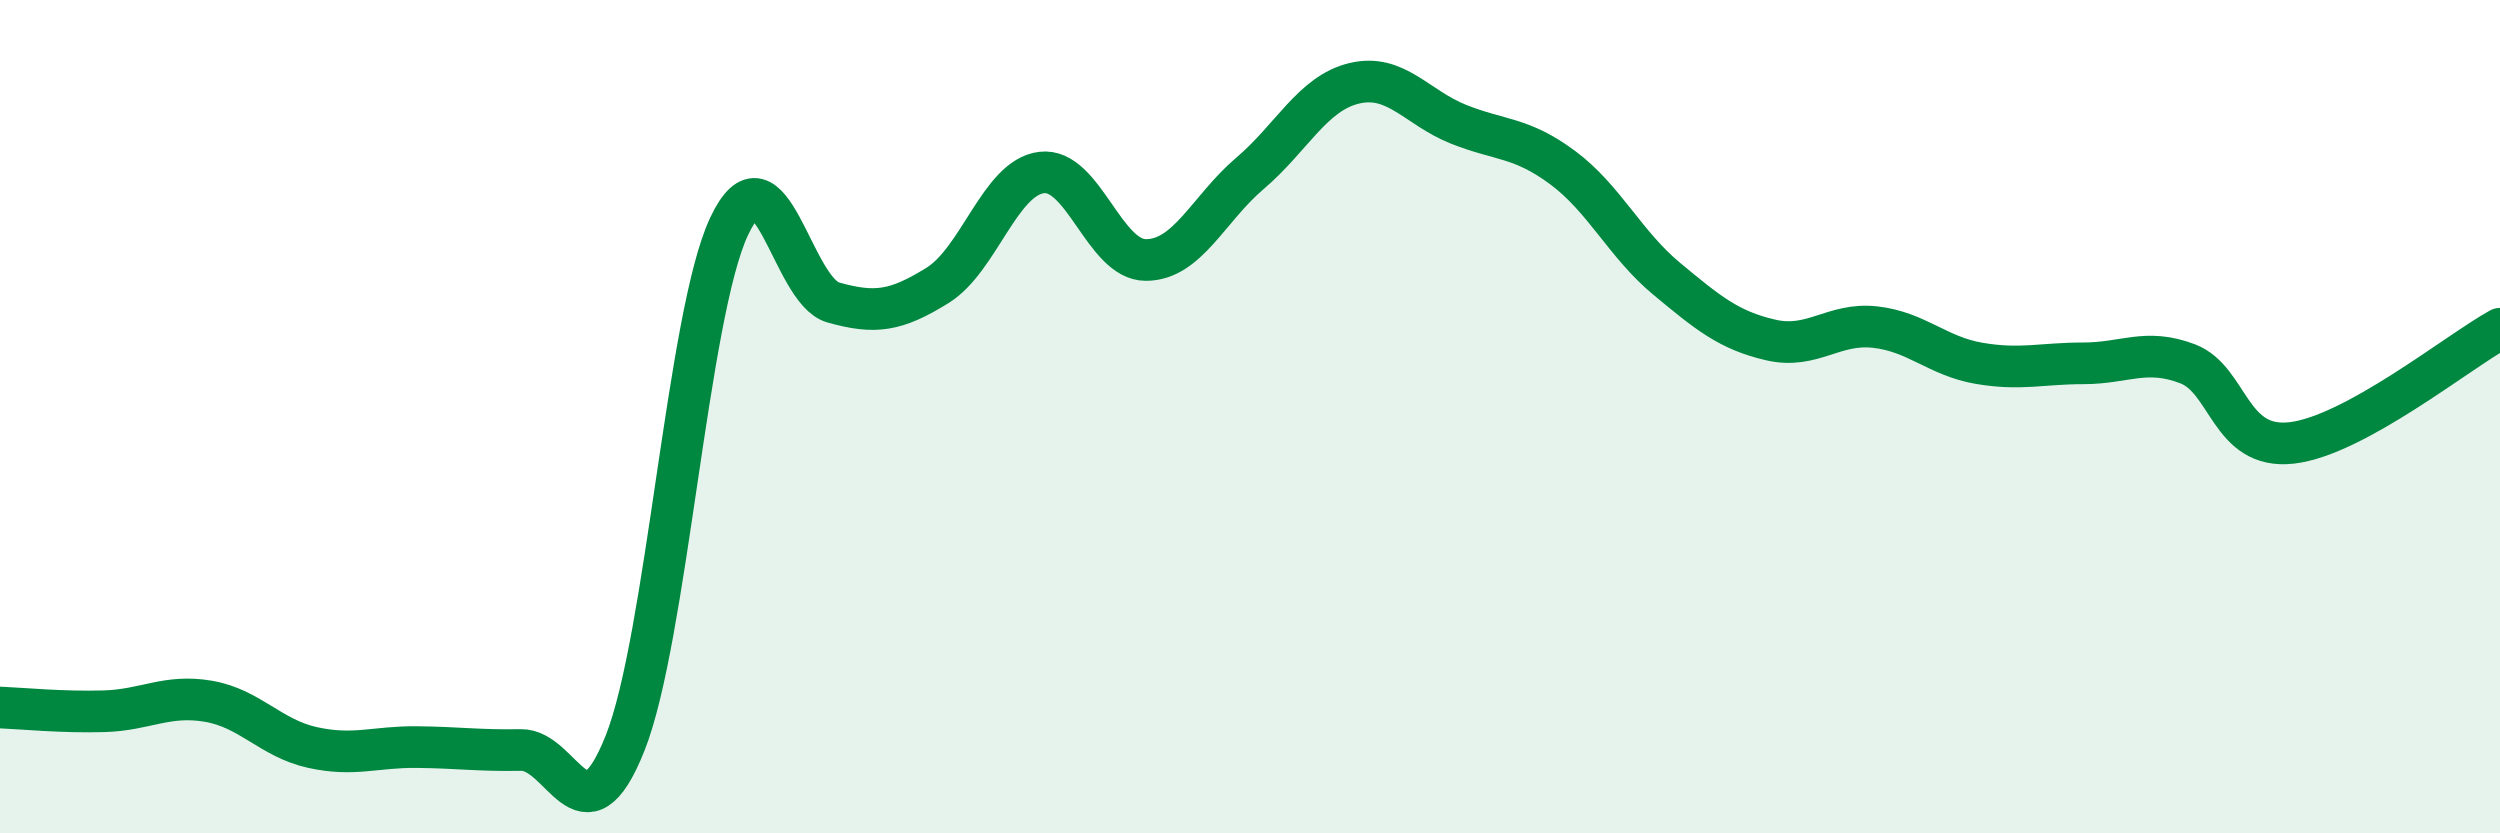 
    <svg width="60" height="20" viewBox="0 0 60 20" xmlns="http://www.w3.org/2000/svg">
      <path
        d="M 0,16.98 C 0.5,17 1.5,17.1 2.5,17.07 C 3.5,17.04 4,16.66 5,16.83 C 6,17 6.5,17.72 7.5,17.94 C 8.5,18.16 9,17.92 10,17.93 C 11,17.94 11.5,18.02 12.5,18 C 13.5,17.98 14,20.35 15,17.84 C 16,15.33 16.5,7.55 17.5,5.43 C 18.5,3.31 19,6.98 20,7.26 C 21,7.54 21.5,7.47 22.5,6.85 C 23.5,6.23 24,4.26 25,4.14 C 26,4.02 26.5,6.24 27.5,6.24 C 28.5,6.24 29,5.01 30,4.16 C 31,3.31 31.5,2.24 32.5,2 C 33.5,1.76 34,2.58 35,2.98 C 36,3.38 36.5,3.28 37.5,4.02 C 38.5,4.76 39,5.86 40,6.69 C 41,7.52 41.5,7.93 42.5,8.16 C 43.5,8.39 44,7.74 45,7.85 C 46,7.96 46.5,8.55 47.5,8.72 C 48.5,8.89 49,8.72 50,8.72 C 51,8.72 51.5,8.35 52.5,8.73 C 53.5,9.11 53.5,10.8 55,10.63 C 56.5,10.46 59,8.44 60,7.89L60 20L0 20Z"
        fill="#008740"
        opacity="0.1"
        stroke-linecap="round"
        stroke-linejoin="round"
      />
      <path
        d="M 0,16.98 C 0.5,17 1.5,17.1 2.5,17.07 C 3.5,17.04 4,16.66 5,16.83 C 6,17 6.5,17.72 7.5,17.94 C 8.5,18.16 9,17.92 10,17.93 C 11,17.94 11.5,18.02 12.5,18 C 13.5,17.98 14,20.35 15,17.84 C 16,15.33 16.5,7.55 17.5,5.43 C 18.5,3.31 19,6.98 20,7.26 C 21,7.54 21.5,7.47 22.5,6.85 C 23.5,6.23 24,4.26 25,4.14 C 26,4.02 26.5,6.24 27.5,6.24 C 28.5,6.24 29,5.01 30,4.16 C 31,3.31 31.5,2.24 32.5,2 C 33.5,1.76 34,2.58 35,2.98 C 36,3.38 36.5,3.28 37.5,4.02 C 38.5,4.76 39,5.86 40,6.69 C 41,7.52 41.5,7.93 42.5,8.16 C 43.5,8.39 44,7.74 45,7.85 C 46,7.96 46.5,8.55 47.5,8.72 C 48.5,8.89 49,8.72 50,8.72 C 51,8.72 51.5,8.35 52.5,8.73 C 53.5,9.11 53.5,10.8 55,10.63 C 56.5,10.46 59,8.44 60,7.89"
        stroke="#008740"
        stroke-width="1"
        fill="none"
        stroke-linecap="round"
        stroke-linejoin="round"
      />
    </svg>
  